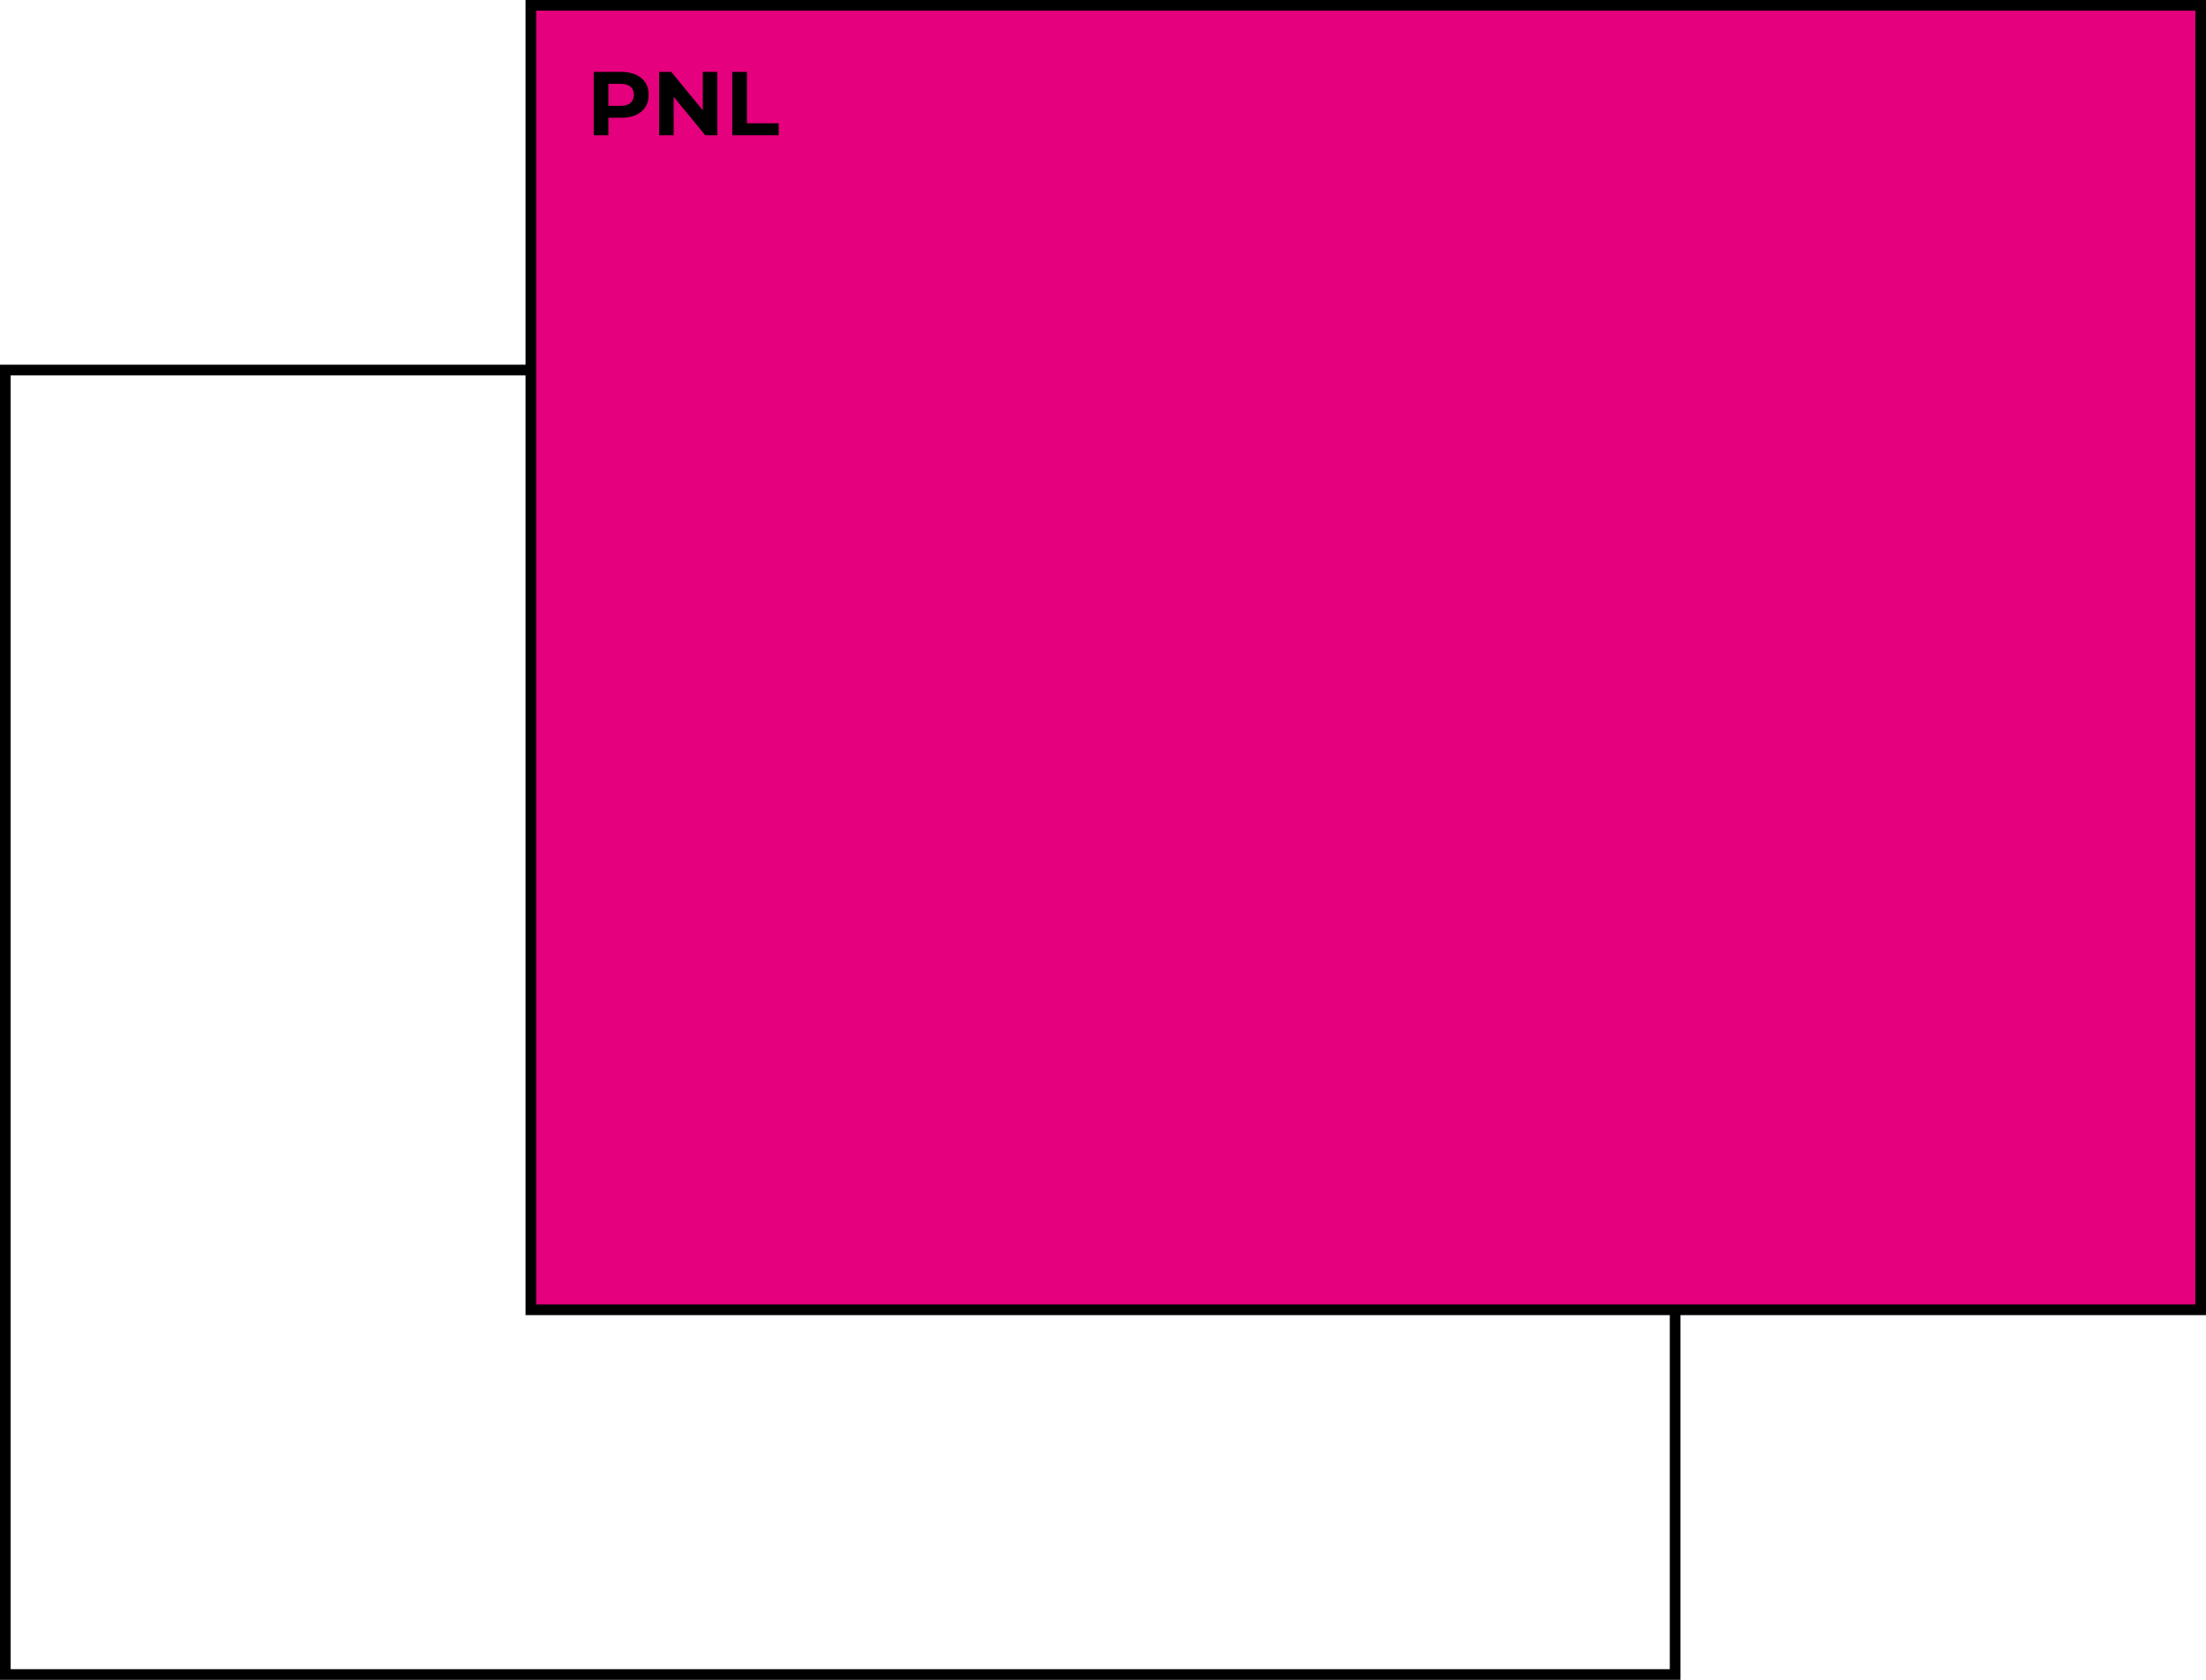 <?xml version="1.0" encoding="UTF-8"?> <svg xmlns="http://www.w3.org/2000/svg" width="4143" height="3155" viewBox="0 0 4143 3155" fill="none"><rect x="10" y="695" width="3136" height="2450" stroke="black" stroke-width="20"></rect><rect x="997" y="10" width="3136" height="2450" fill="#E5007D" stroke="black" stroke-width="20"></rect><path d="M1115.11 254V135H1166.62C1177.27 135 1186.45 136.757 1194.16 140.27C1201.87 143.67 1207.82 148.6 1212.01 155.06C1216.2 161.52 1218.3 169.227 1218.3 178.18C1218.3 187.02 1216.2 194.67 1212.01 201.13C1207.82 207.59 1201.87 212.577 1194.16 216.09C1186.45 219.49 1177.27 221.19 1166.62 221.19H1130.41L1142.65 208.78V254H1115.11ZM1142.65 211.84L1130.41 198.75H1165.09C1173.59 198.75 1179.94 196.937 1184.13 193.31C1188.32 189.683 1190.42 184.64 1190.42 178.18C1190.42 171.607 1188.32 166.507 1184.13 162.88C1179.94 159.253 1173.59 157.44 1165.09 157.44H1130.41L1142.65 144.35V211.84ZM1237.96 254V135H1260.74L1330.95 220.68H1319.9V135H1347.1V254H1324.49L1254.11 168.32H1265.16V254H1237.96ZM1375.26 254V135H1402.8V231.56H1462.47V254H1375.26Z" fill="black"></path></svg> 